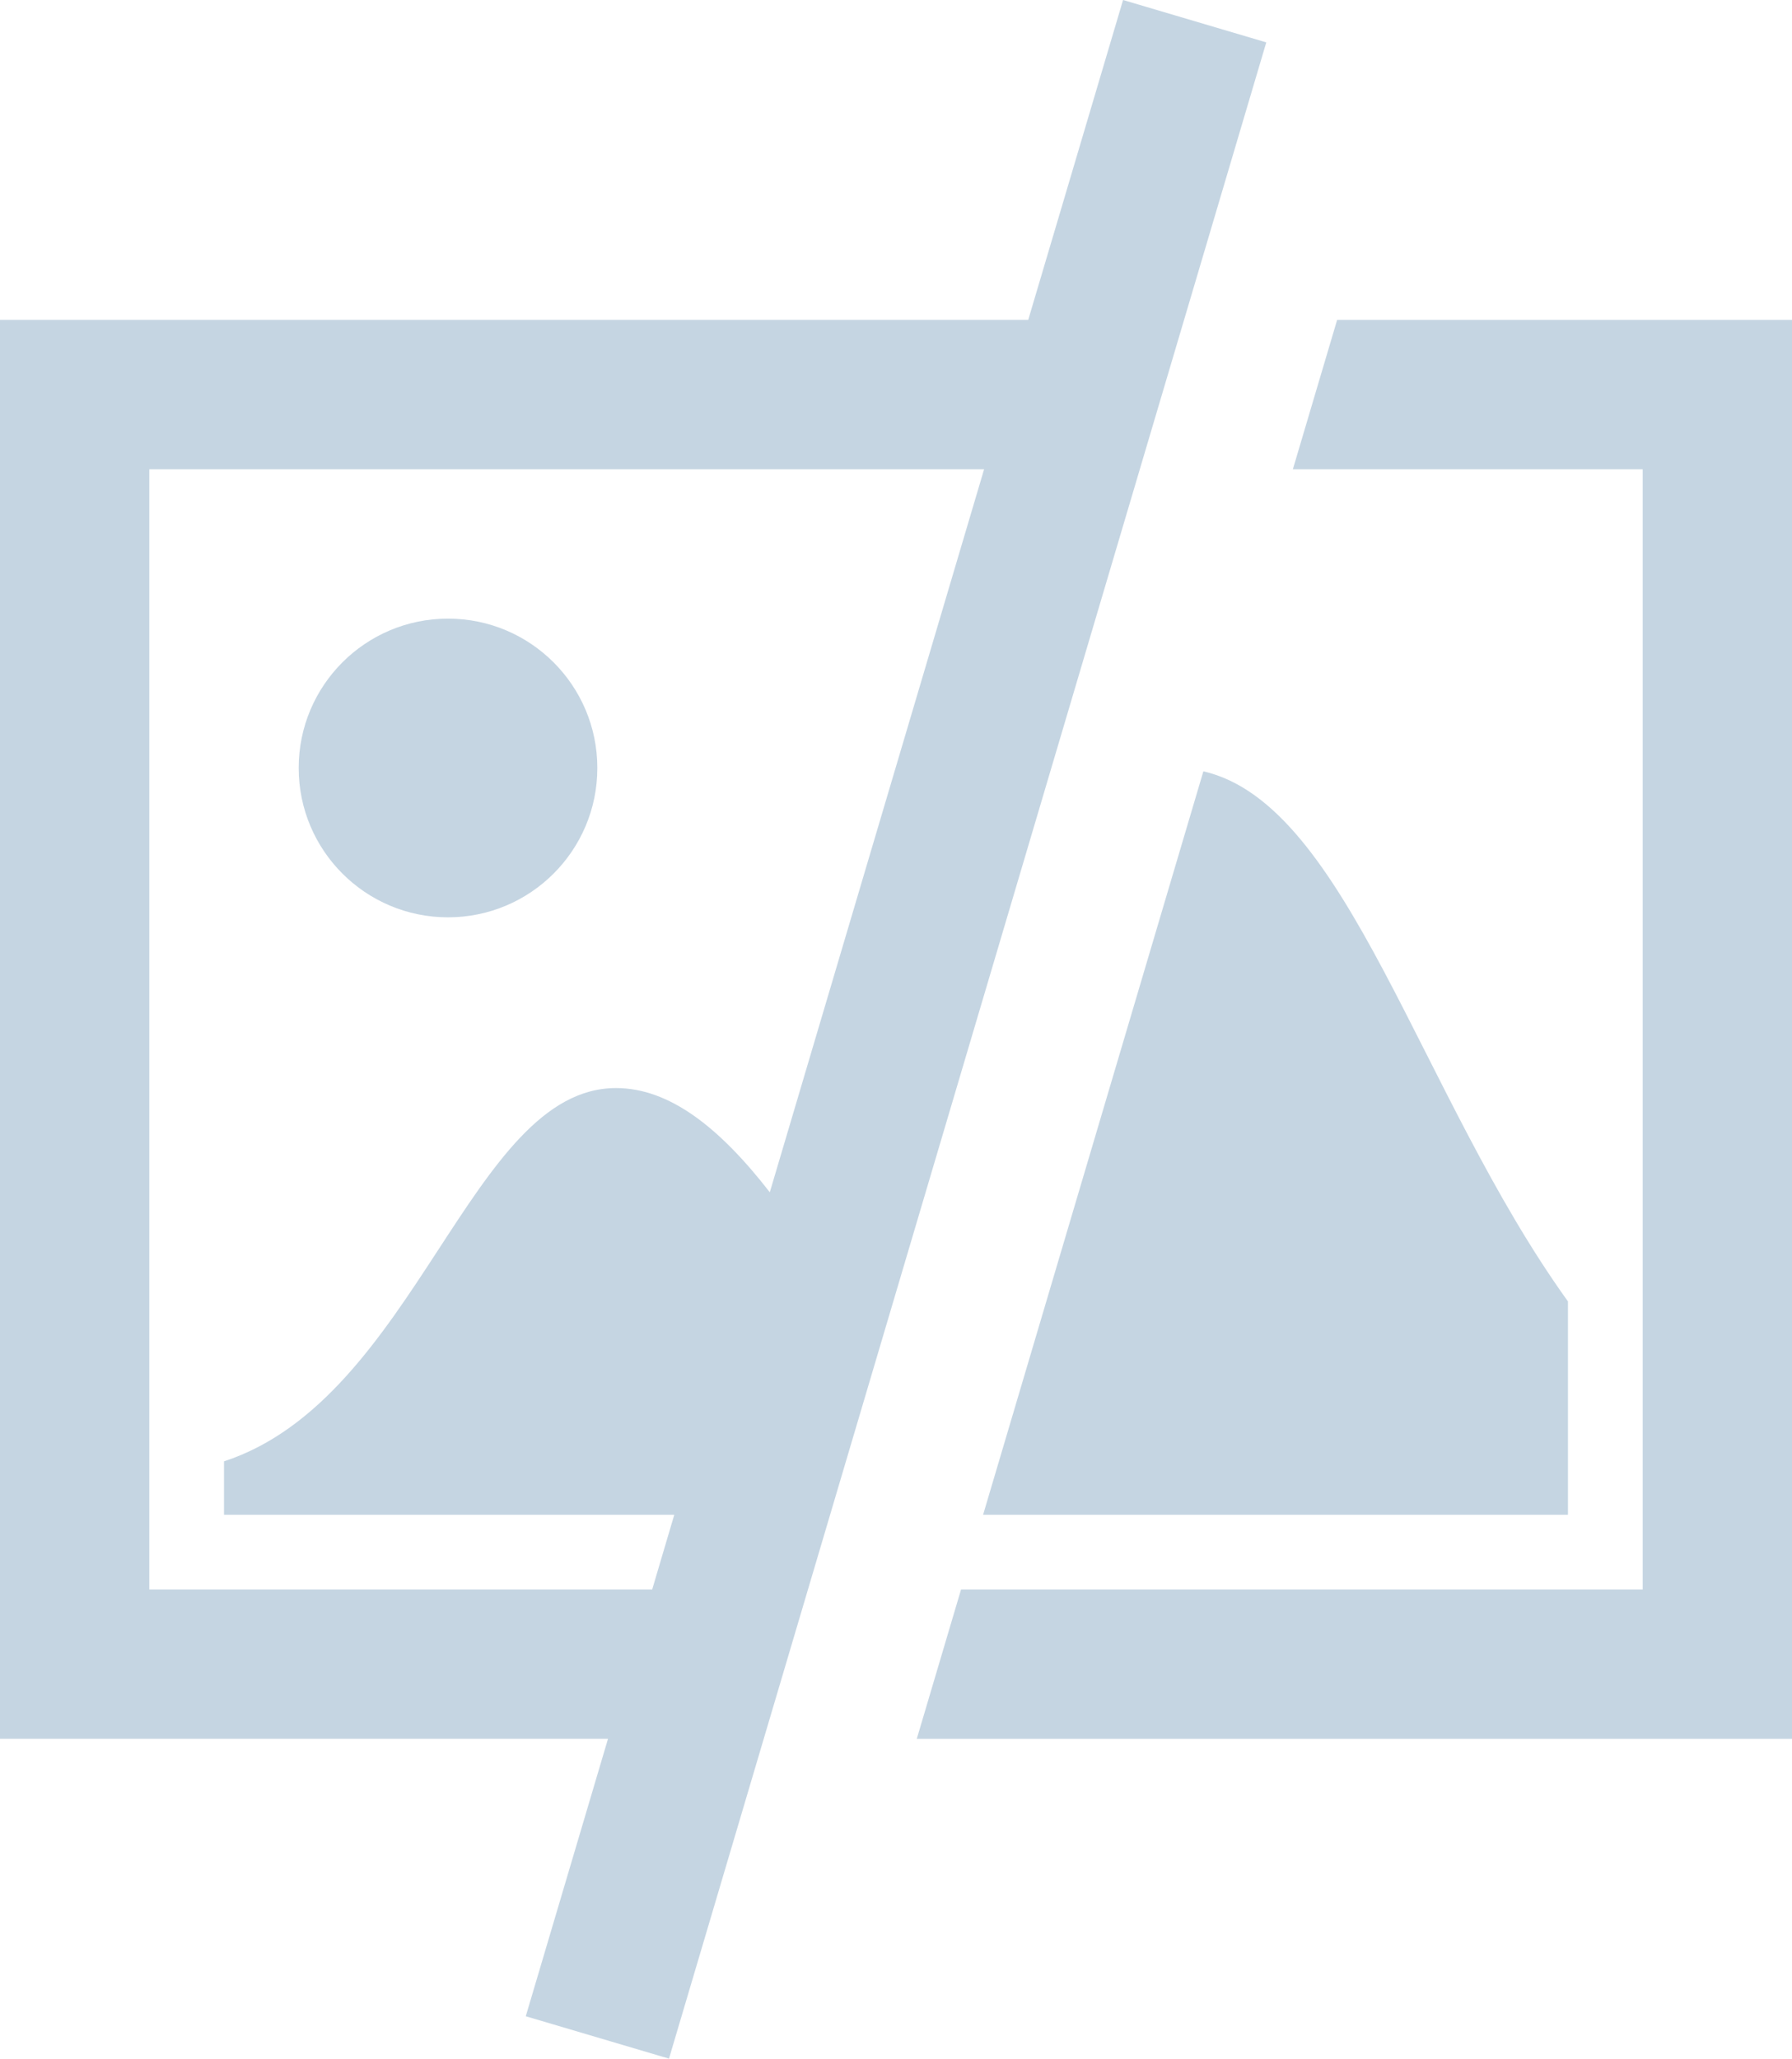 <svg xmlns="http://www.w3.org/2000/svg" viewBox="0 0 378.87 435.18" fill="#c5d5e2" xmlns:v="https://vecta.io/nano"><path d="M126.29 162.34c0 17.44-14.13 31.57-31.57 31.57s-31.57-14.13-31.57-31.57 14.13-31.57 31.57-31.57 31.57 14.14 31.57 31.57M282.7 67.63l-9.36 31.57h73.96v236.79H203.19l-9.36 31.57h185.04V67.63H282.7zM207.85 320.2H331.5v-45.1c-31.52-43.82-46.63-105.09-77.08-112.05L207.85 320.2z"/><path d="M237.44,0l-20.05,67.62H0V367.55H128.55l-17.39,58.66,30.28,8.96L267.72,8.96,237.44,0Zm-74.68,252.04c-10.55-13.59-21.15-22.04-32.52-22.04-30.86,0-42.21,65.62-82.88,78.91v11.29h95.2l-4.67,15.79H31.57V99.2H208.06l-45.31,152.84Z"/></svg>